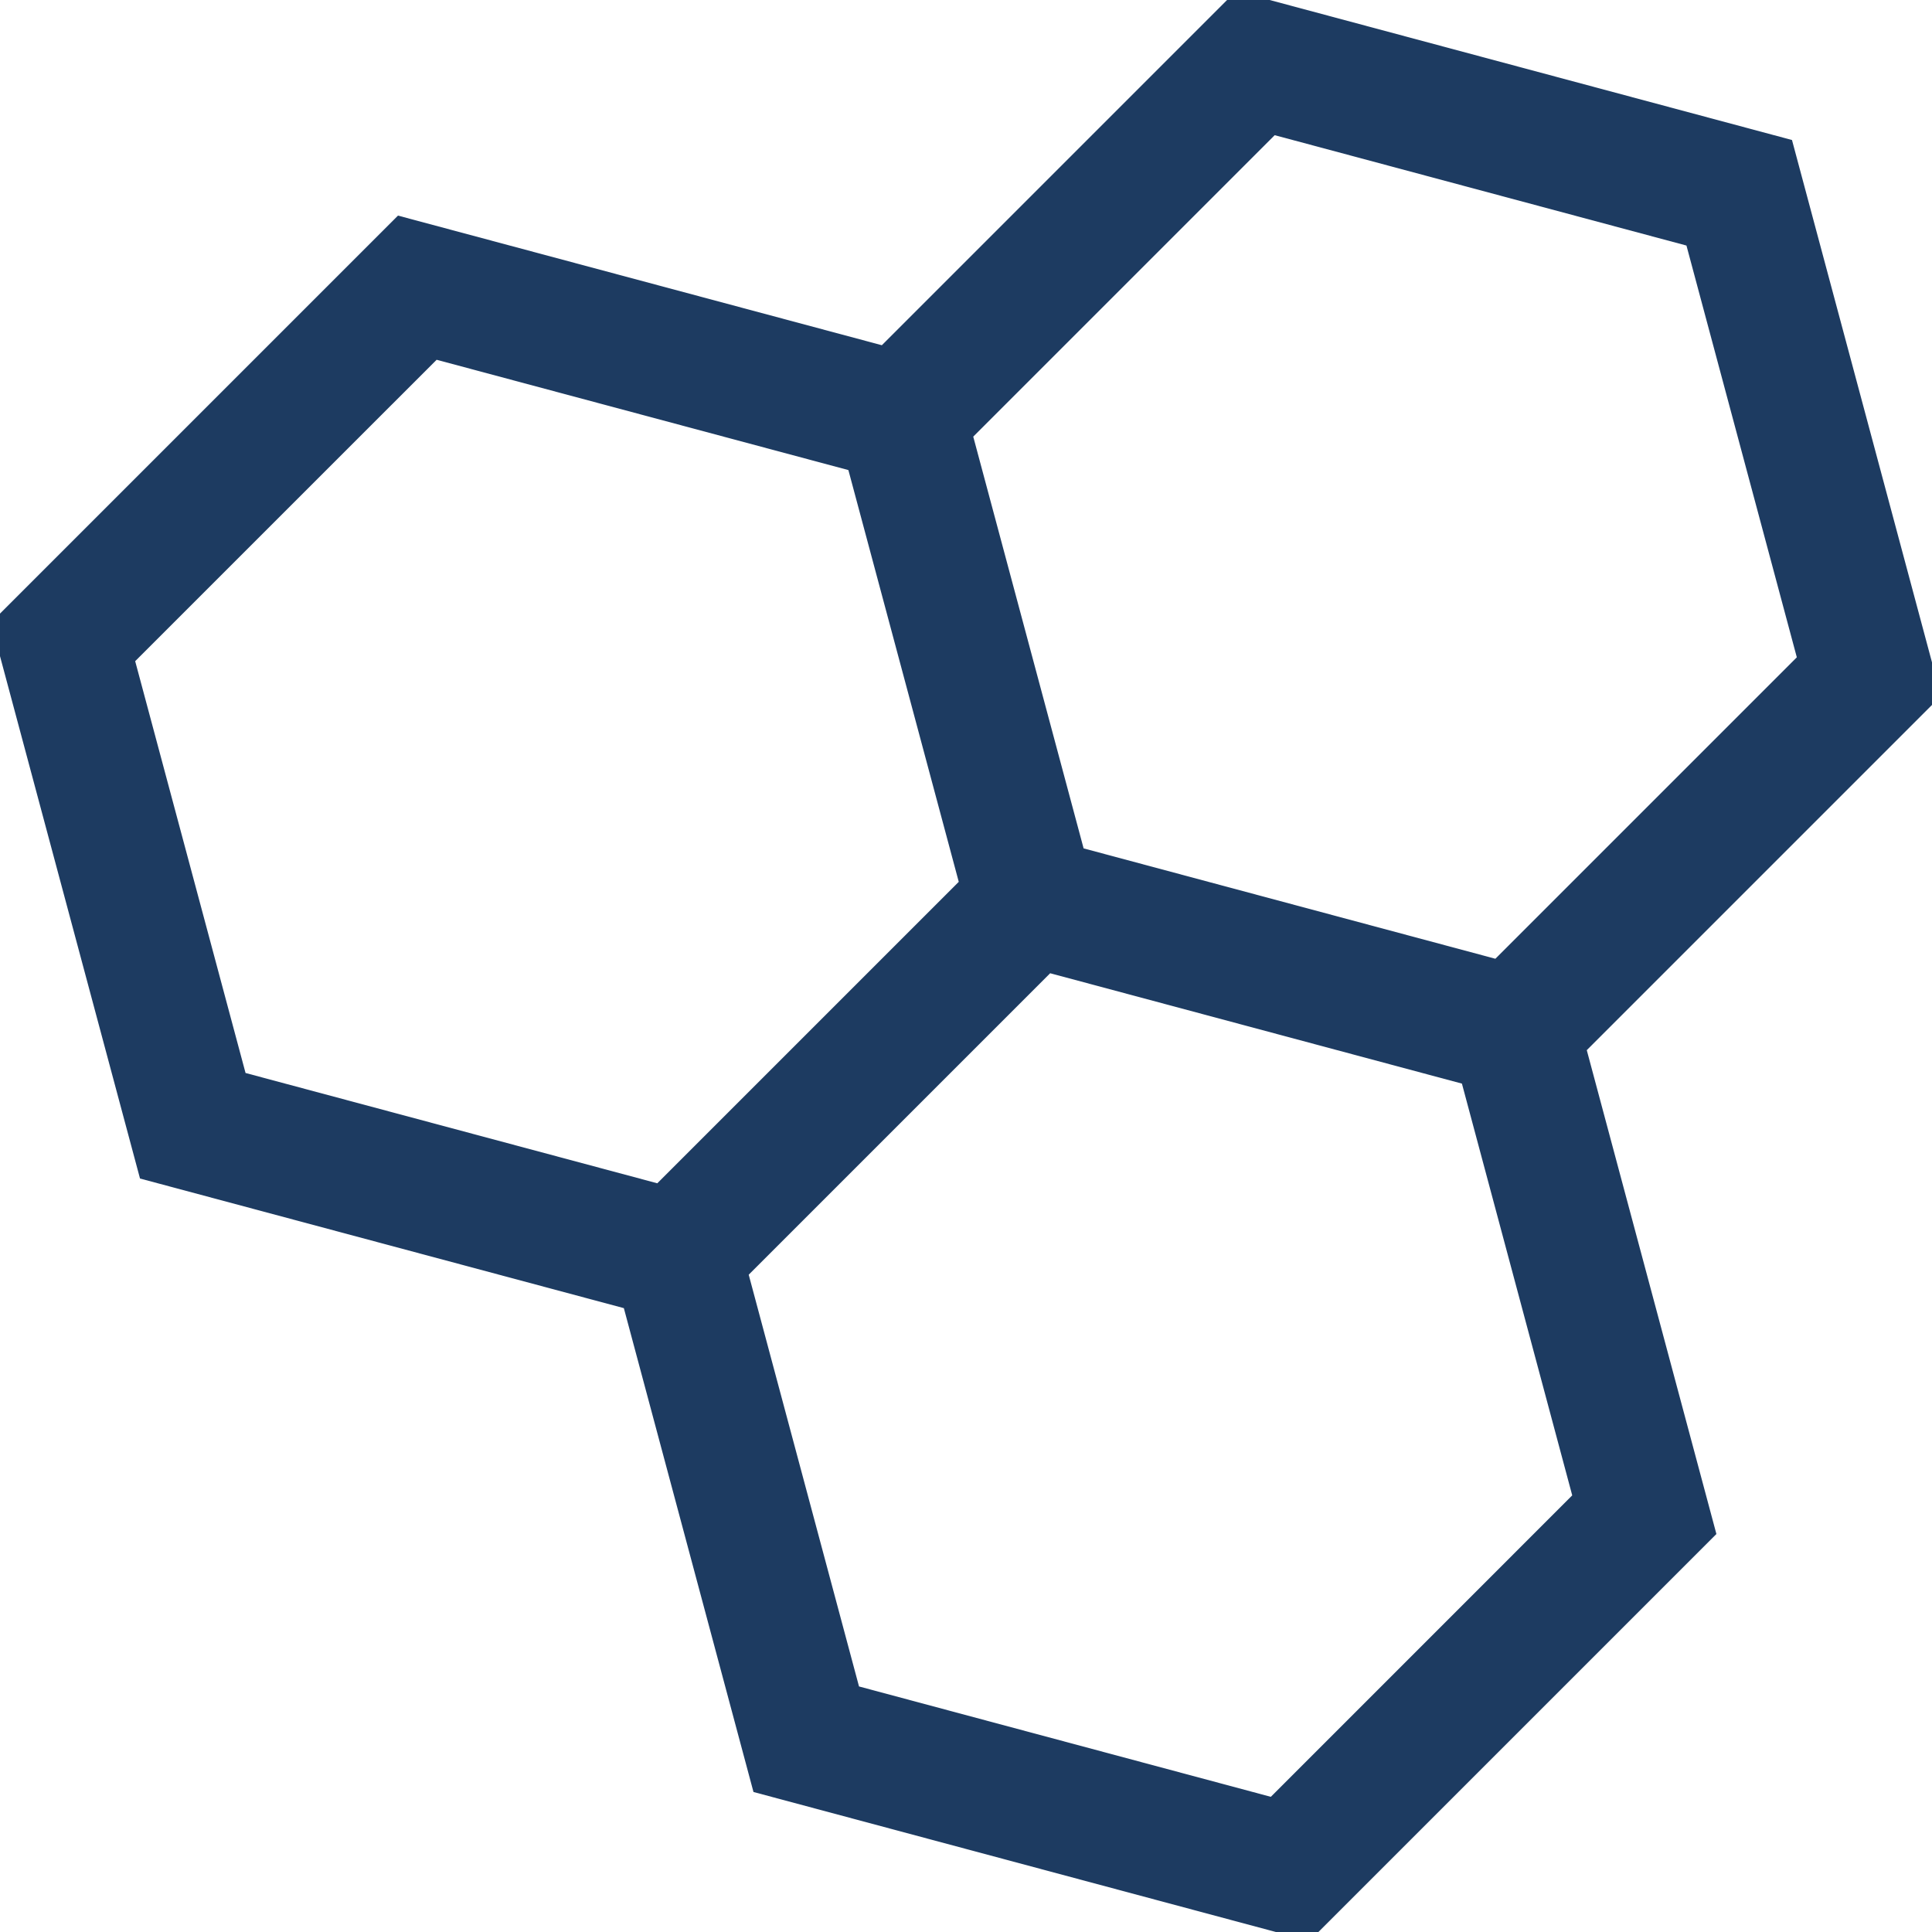 <?xml version="1.0" encoding="UTF-8"?>
<svg xmlns="http://www.w3.org/2000/svg" width="32" height="32" viewBox="0 0 32 32" fill="none">
  <g id="cell" clip-path="url(#clip0_70_1080)">
    <g id="Group">
      <g id="Group_2">
        <path id="Union" fill-rule="evenodd" clip-rule="evenodd" d="M29.681 2.319L20.473 -0.149L14.606 5.718L6.592 3.571L-0.149 10.312L2.319 19.52L10.333 21.667L12.48 29.681L21.688 32.149L28.429 25.408L26.282 17.394L32.149 11.527L29.681 2.319ZM16.12 7.232L21.113 2.239L27.933 4.067L29.761 10.887L24.768 15.88L17.948 14.052L16.12 7.232ZM2.239 10.951L7.232 5.959L14.052 7.786L15.88 14.606L10.887 19.599L4.067 17.772L2.239 10.951ZM12.401 21.113L17.394 16.12L24.214 17.948L26.041 24.768L21.049 29.761L14.228 27.933L12.401 21.113Z" fill="#1D3B61"></path>
      </g>
    </g>
  </g>
  <defs>
    <clipPath id="clip0_70_1080">
      <rect width="32" height="32" fill="white"></rect>
    </clipPath>
  </defs>
</svg>
